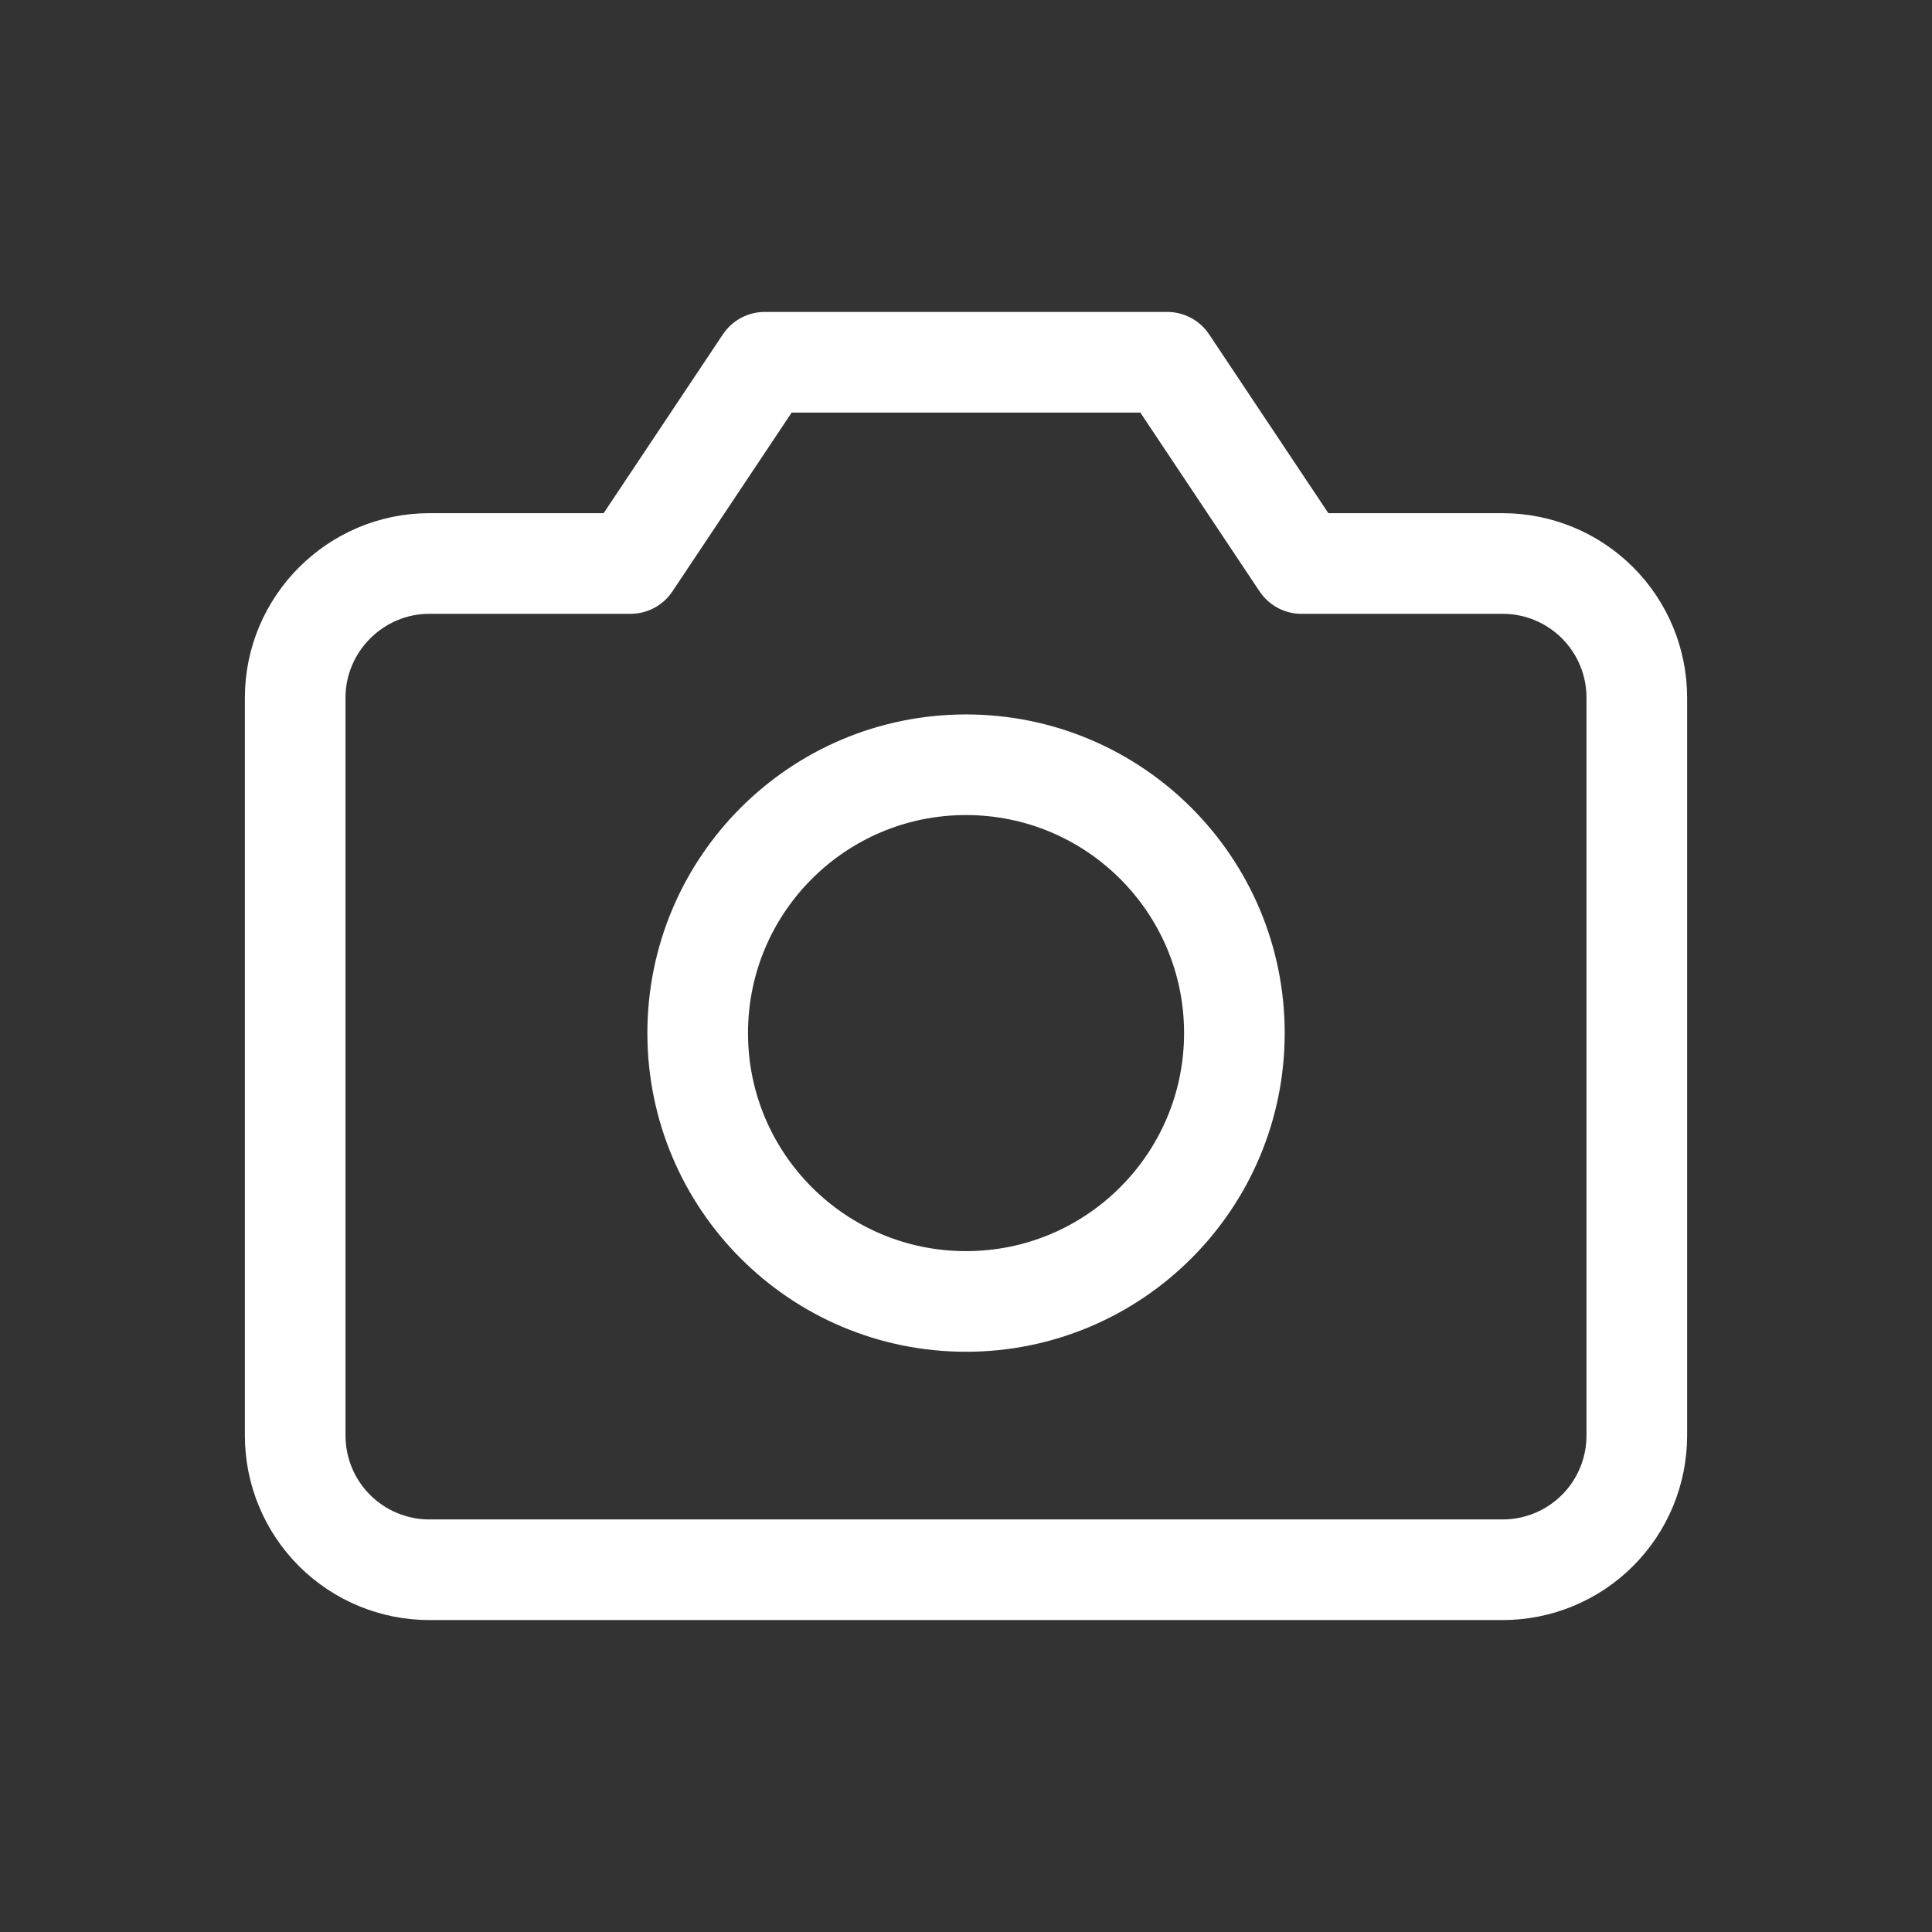 <svg width="24" height="24" viewBox="0 0 24 24" fill="none" xmlns="http://www.w3.org/2000/svg">
<rect x="0" y="0" width="24" height="24" fill="#333333" stroke="none"/>
<path d="M20.333 17.833C20.333 18.275 20.158 18.699 19.845 19.012C19.533 19.324 19.109 19.5 18.667 19.5H5.333C4.891 19.5 4.467 19.324 4.155 19.012C3.842 18.699 3.667 18.275 3.667 17.833V8.667C3.667 7.75 4.417 7 5.333 7H7.833L9.5 4.5H14.5L16.167 7H18.667C19.109 7 19.533 7.176 19.845 7.488C20.158 7.801 20.333 8.225 20.333 8.667V17.833Z" stroke="white" stroke-width="1.25" stroke-linecap="round" stroke-linejoin="round"/>
<path d="M12 16.167C13.841 16.167 15.334 14.674 15.334 12.833C15.334 10.992 13.841 9.5 12 9.5C10.159 9.5 8.667 10.992 8.667 12.833C8.667 14.674 10.159 16.167 12 16.167Z" stroke="white" stroke-width="1.25" stroke-linecap="round" stroke-linejoin="round"/>
</svg>
